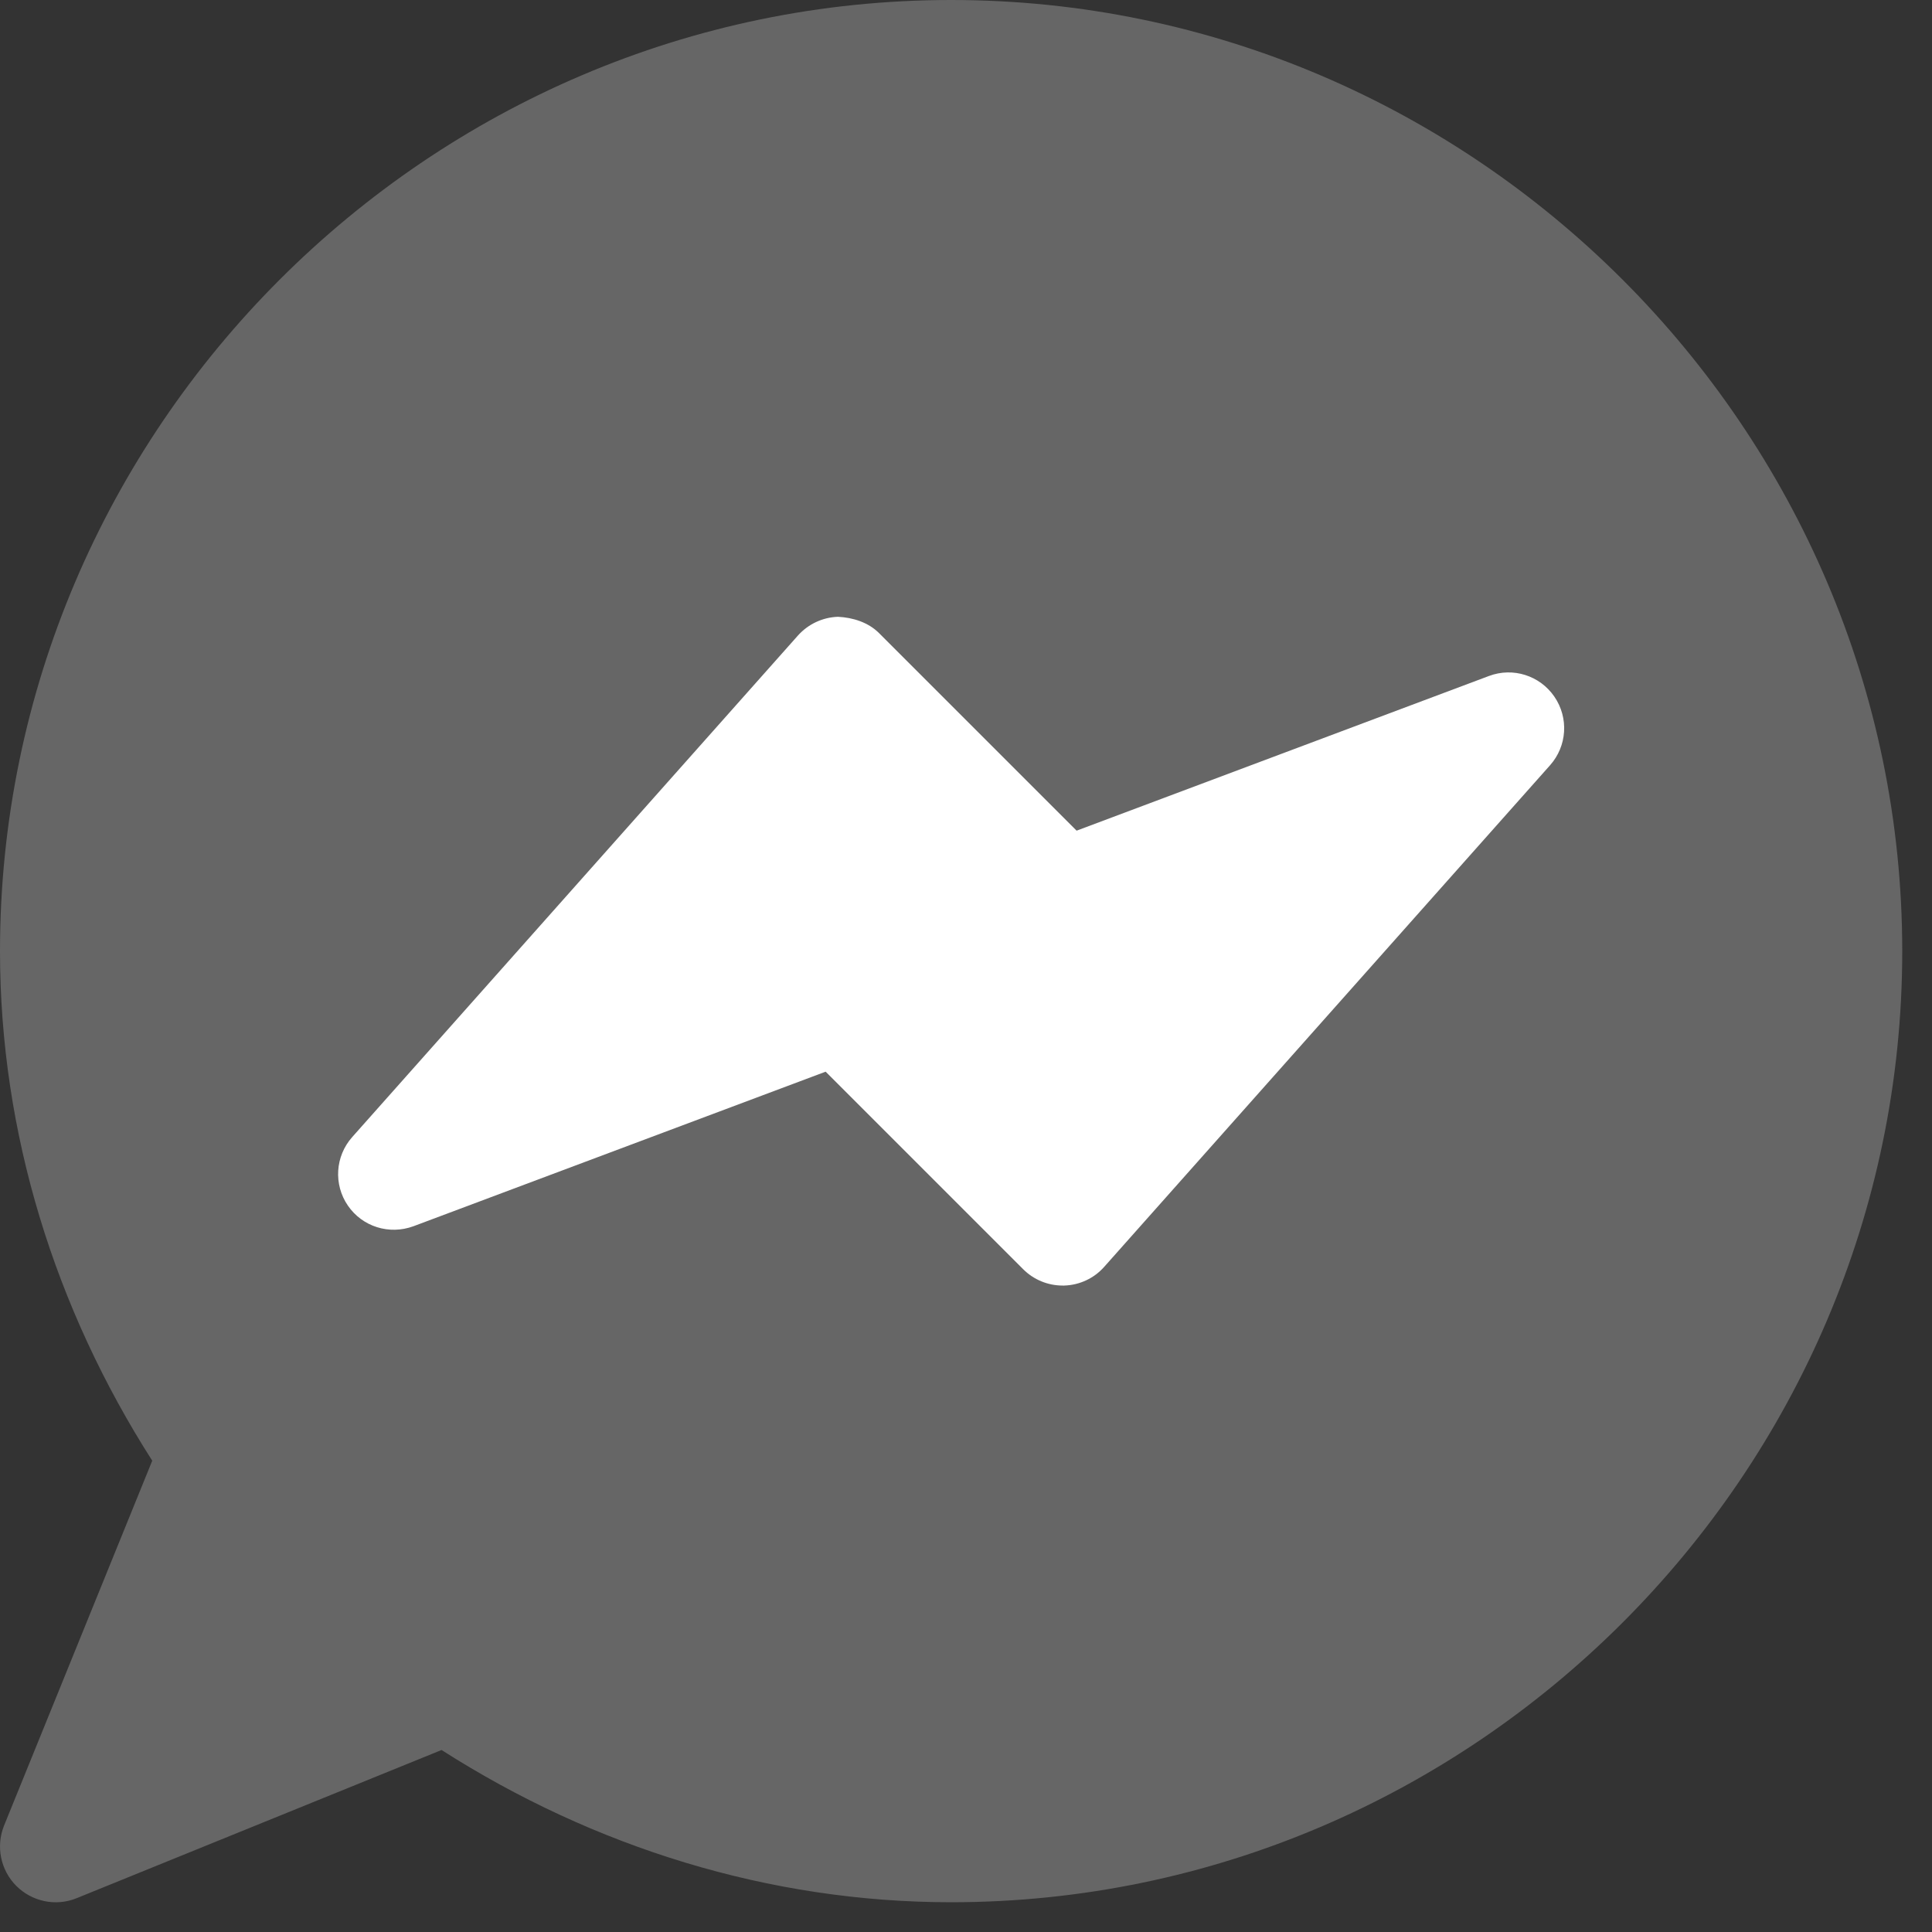 <svg width="20" height="20" viewBox="0 0 20 20" fill="none" xmlns="http://www.w3.org/2000/svg">
<rect x="0" y="0" width="20" height="20" fill="#333333" stroke="none"/>
<path d="M9.846 0C4.438 0 0 4.438 0 9.846C0 11.729 0.569 13.546 1.576 15.121L0.041 18.901C-0.044 19.115 0.006 19.36 0.169 19.523C0.33 19.684 0.574 19.738 0.791 19.651L4.571 18.116C6.147 19.123 7.964 19.692 9.846 19.692C15.254 19.692 19.692 15.254 19.692 9.846C19.692 4.438 15.254 0 9.846 0Z" fill="#666666"/>
<path d="M16.091 7.212C15.941 6.993 15.662 6.904 15.413 6.998L11.145 8.599L9.1 6.554C8.988 6.442 8.83 6.393 8.675 6.385C8.517 6.39 8.367 6.46 8.261 6.578L3.646 11.771C3.47 11.969 3.451 12.261 3.601 12.48C3.751 12.699 4.029 12.786 4.28 12.694L8.547 11.094L10.592 13.139C10.7 13.247 10.847 13.308 11 13.308H11.017C11.176 13.303 11.326 13.233 11.431 13.114L16.046 7.922C16.223 7.723 16.241 7.431 16.091 7.212Z" fill="white"/>
</svg>
